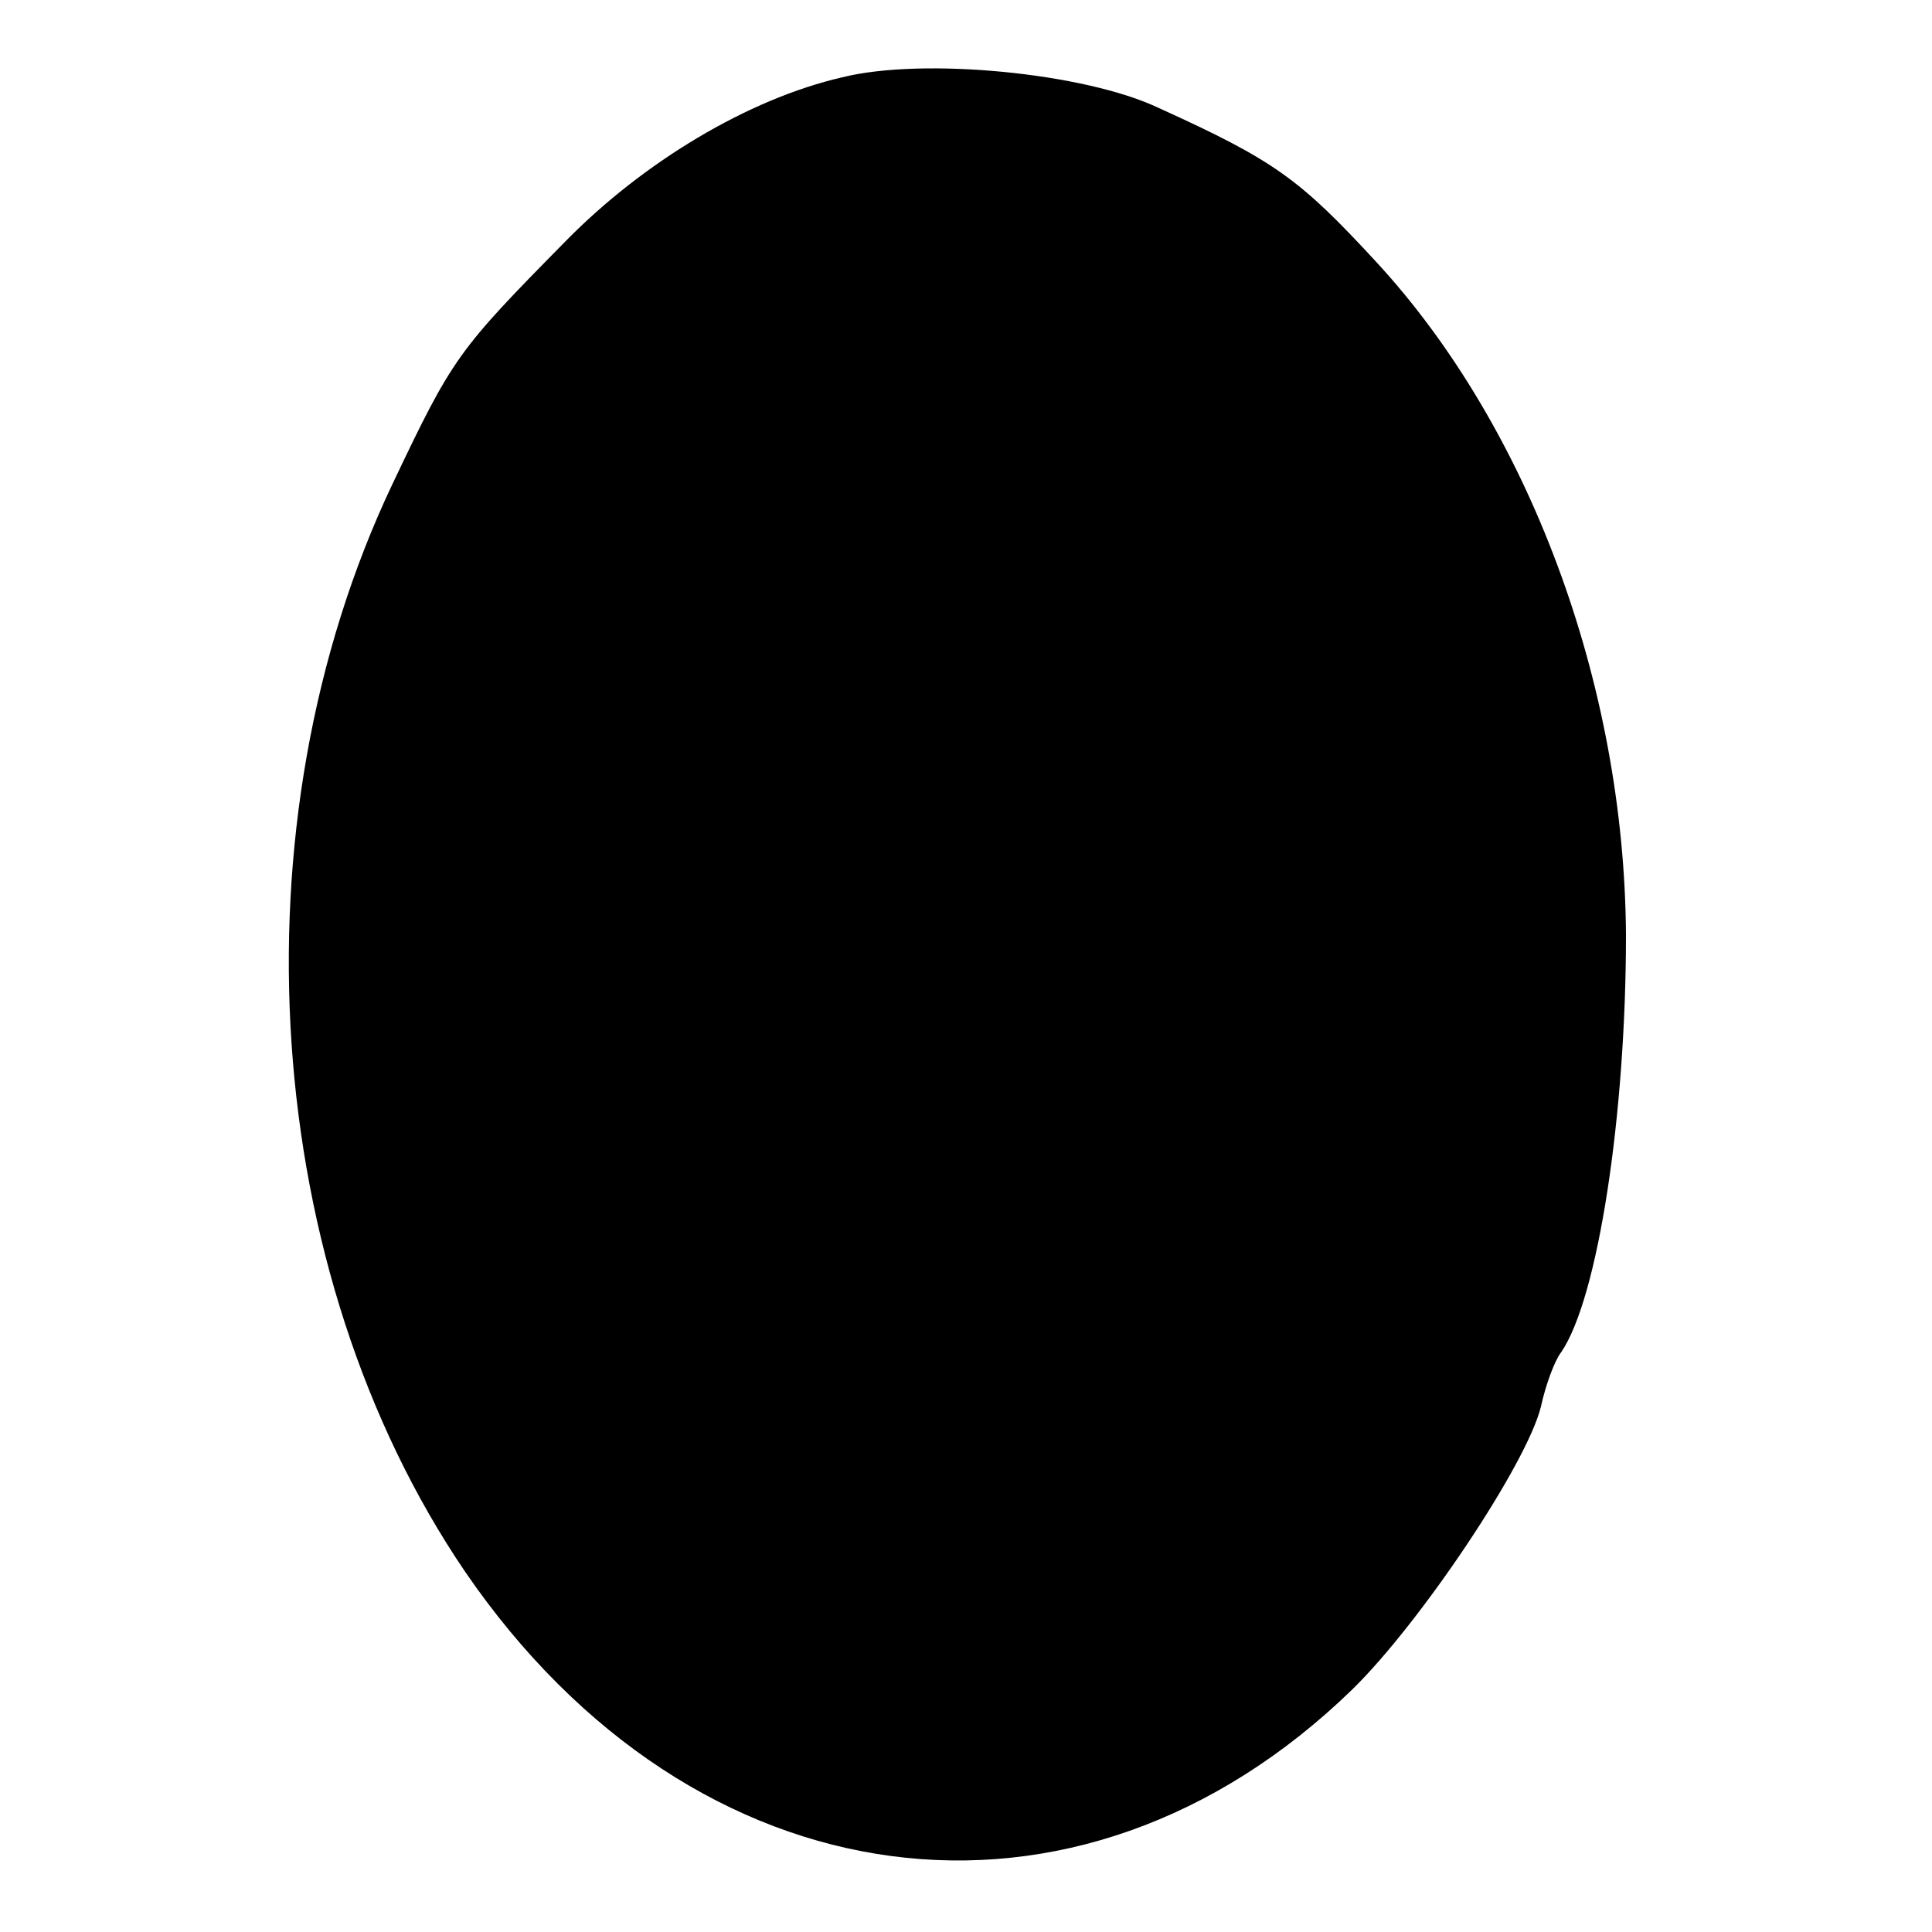 <?xml version="1.0" standalone="no"?>
<!DOCTYPE svg PUBLIC "-//W3C//DTD SVG 20010904//EN"
 "http://www.w3.org/TR/2001/REC-SVG-20010904/DTD/svg10.dtd">
<svg version="1.0" xmlns="http://www.w3.org/2000/svg"
 width="125pt" height="125pt" viewBox="0 0 125 125"
 preserveAspectRatio="xMidYMid meet">
<g transform="translate(0,125) scale(0.1,-0.1)"
fill="#000000" stroke="none">
<path d="M545 1200 c-61 -14 -129 -55 -179 -106 -70 -71 -73 -75 -112 -157
-105 -221 -85 -510 47 -704 148 -216 396 -249 574 -76 44 43 113 146 122 183
3 14 9 30 13 35 24 35 42 154 42 270 -1 163 -63 329 -162 436 -49 53 -65 65
-140 99 -48 23 -153 33 -205 20z"/>
</g>
</svg>
